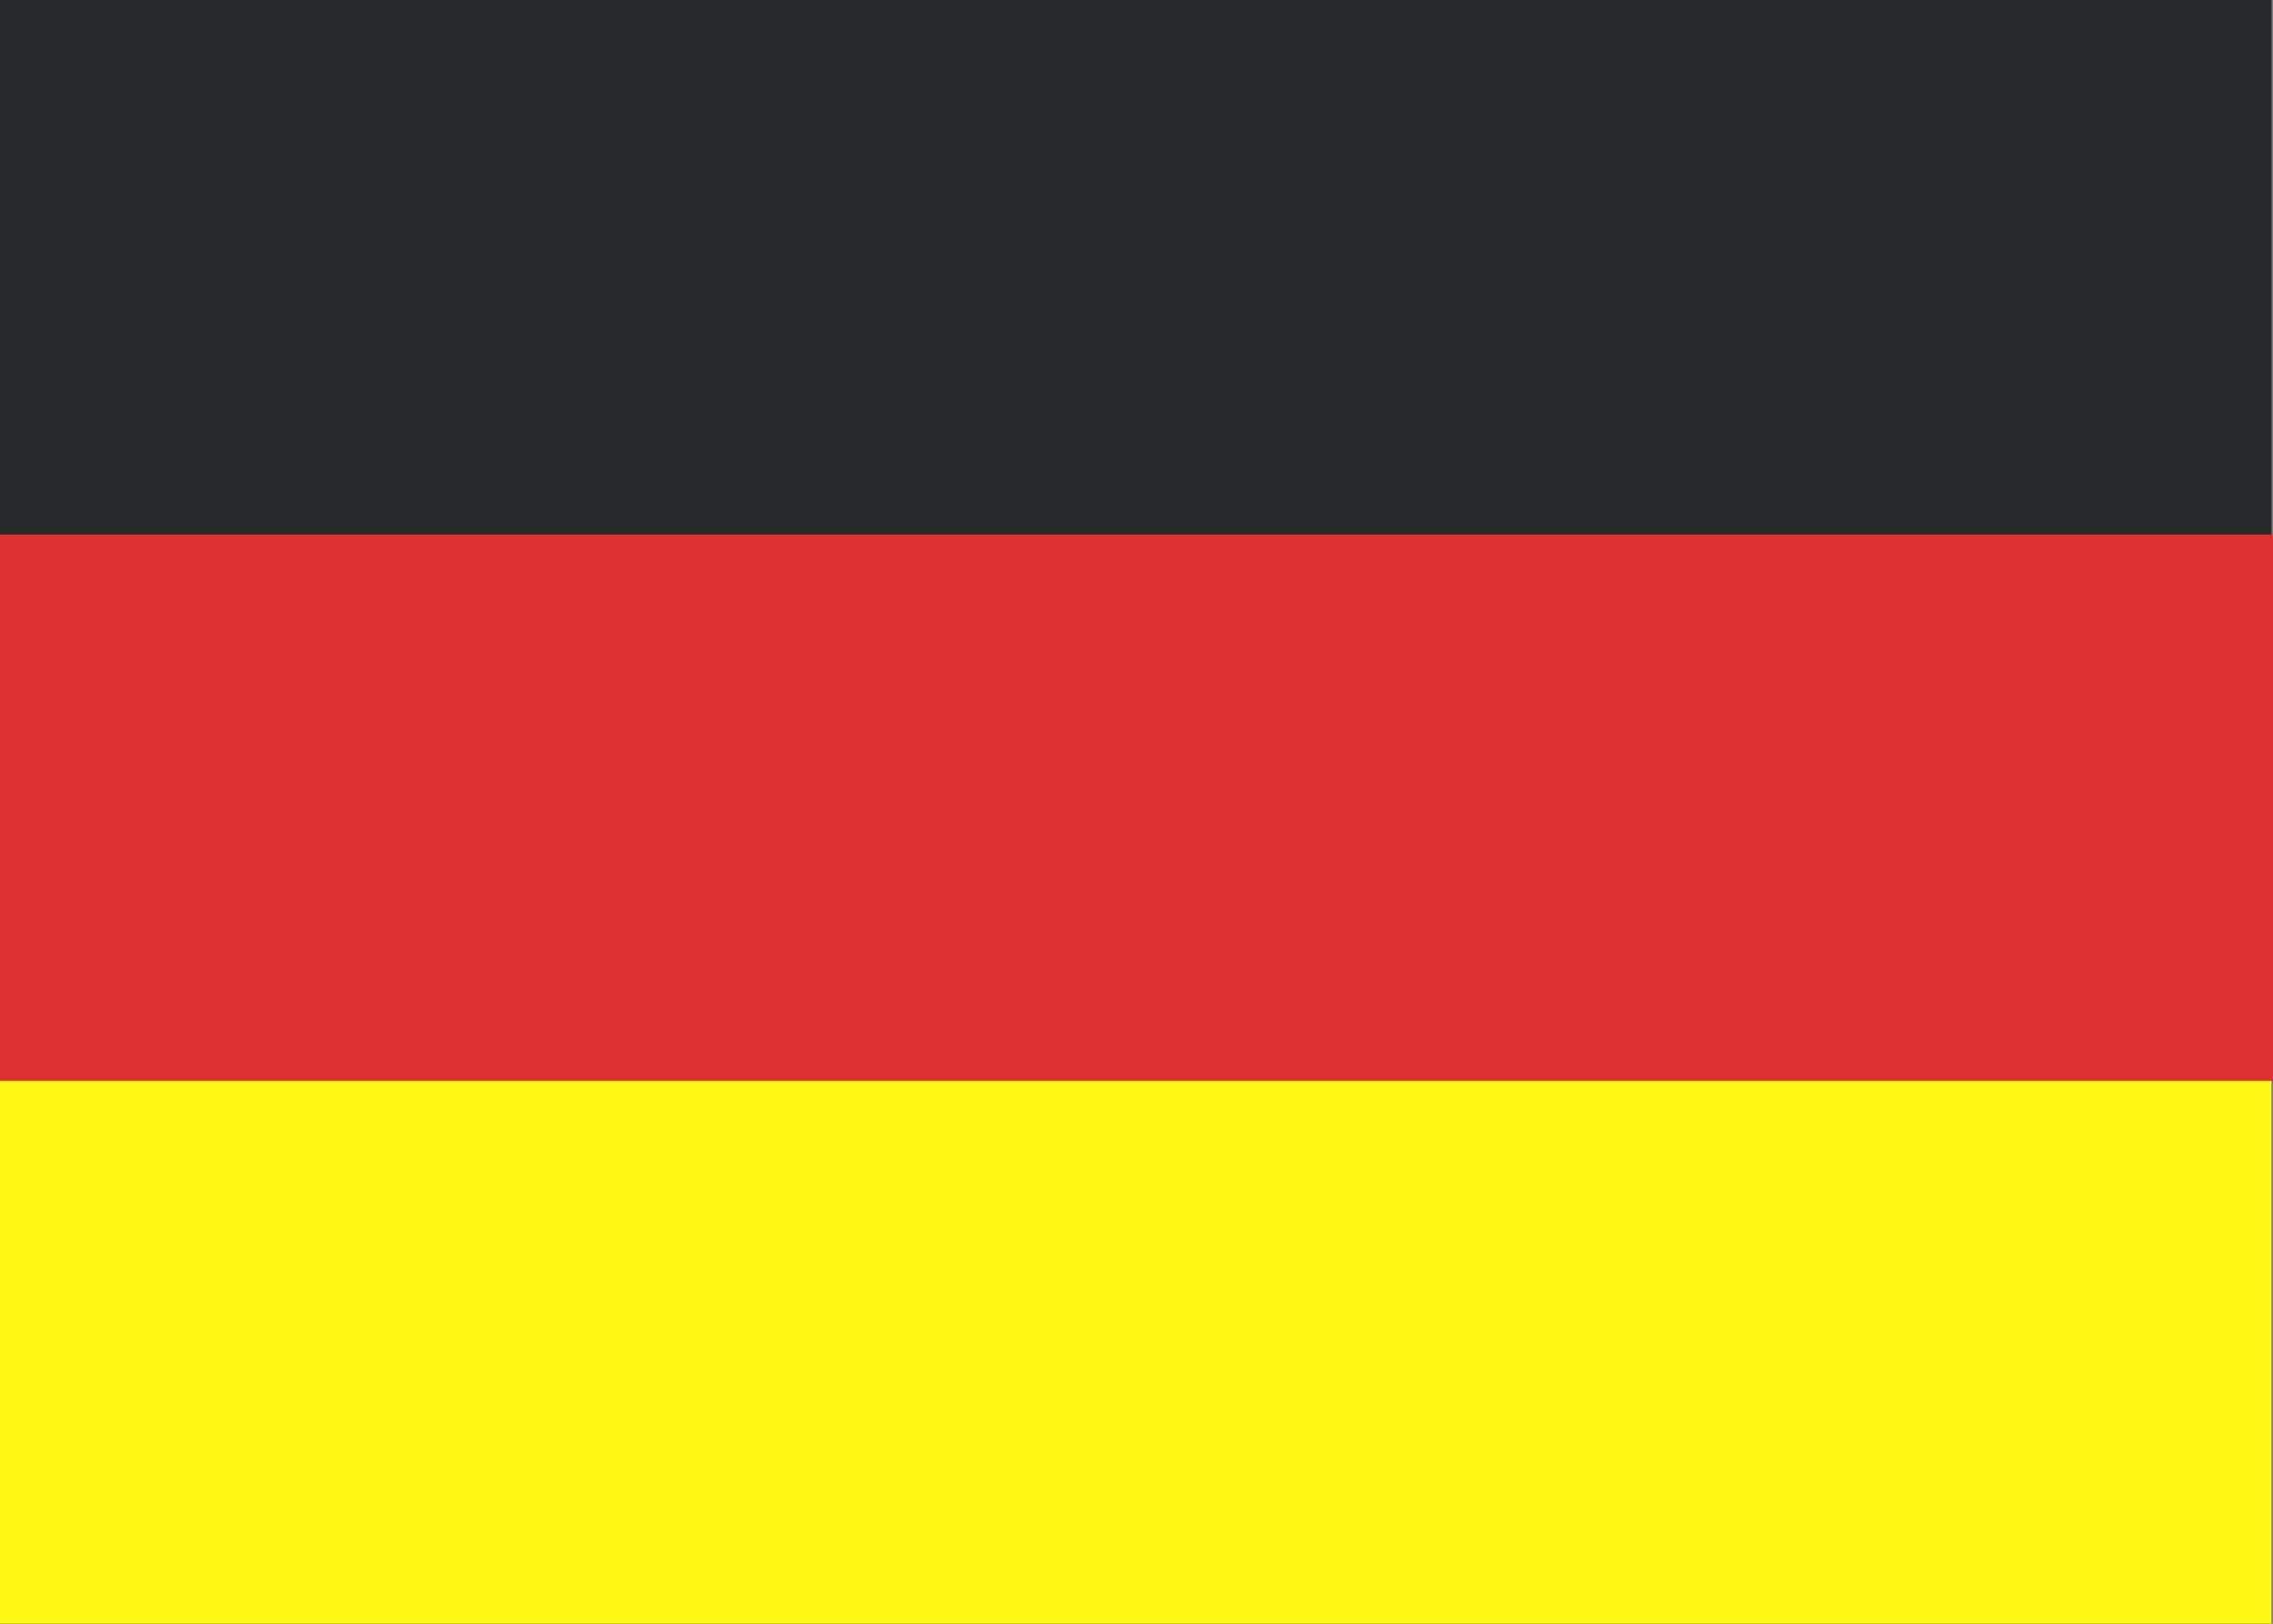<svg width="21" height="15" viewBox="0 0 21 15" fill="none" xmlns="http://www.w3.org/2000/svg">
<rect x="0" y="0" width="21" height="15" fill="#808080" stroke="none"/>
<path d="M20.987 0H0V15H20.987V0Z" fill="#28292B"/>
<path d="M20.987 7.25H0V15.002H20.987V7.25Z" fill="#FFF915"/>
<path d="M21 4.938H0V9.985H21V4.938Z" fill="#DD3131"/>
</svg>
